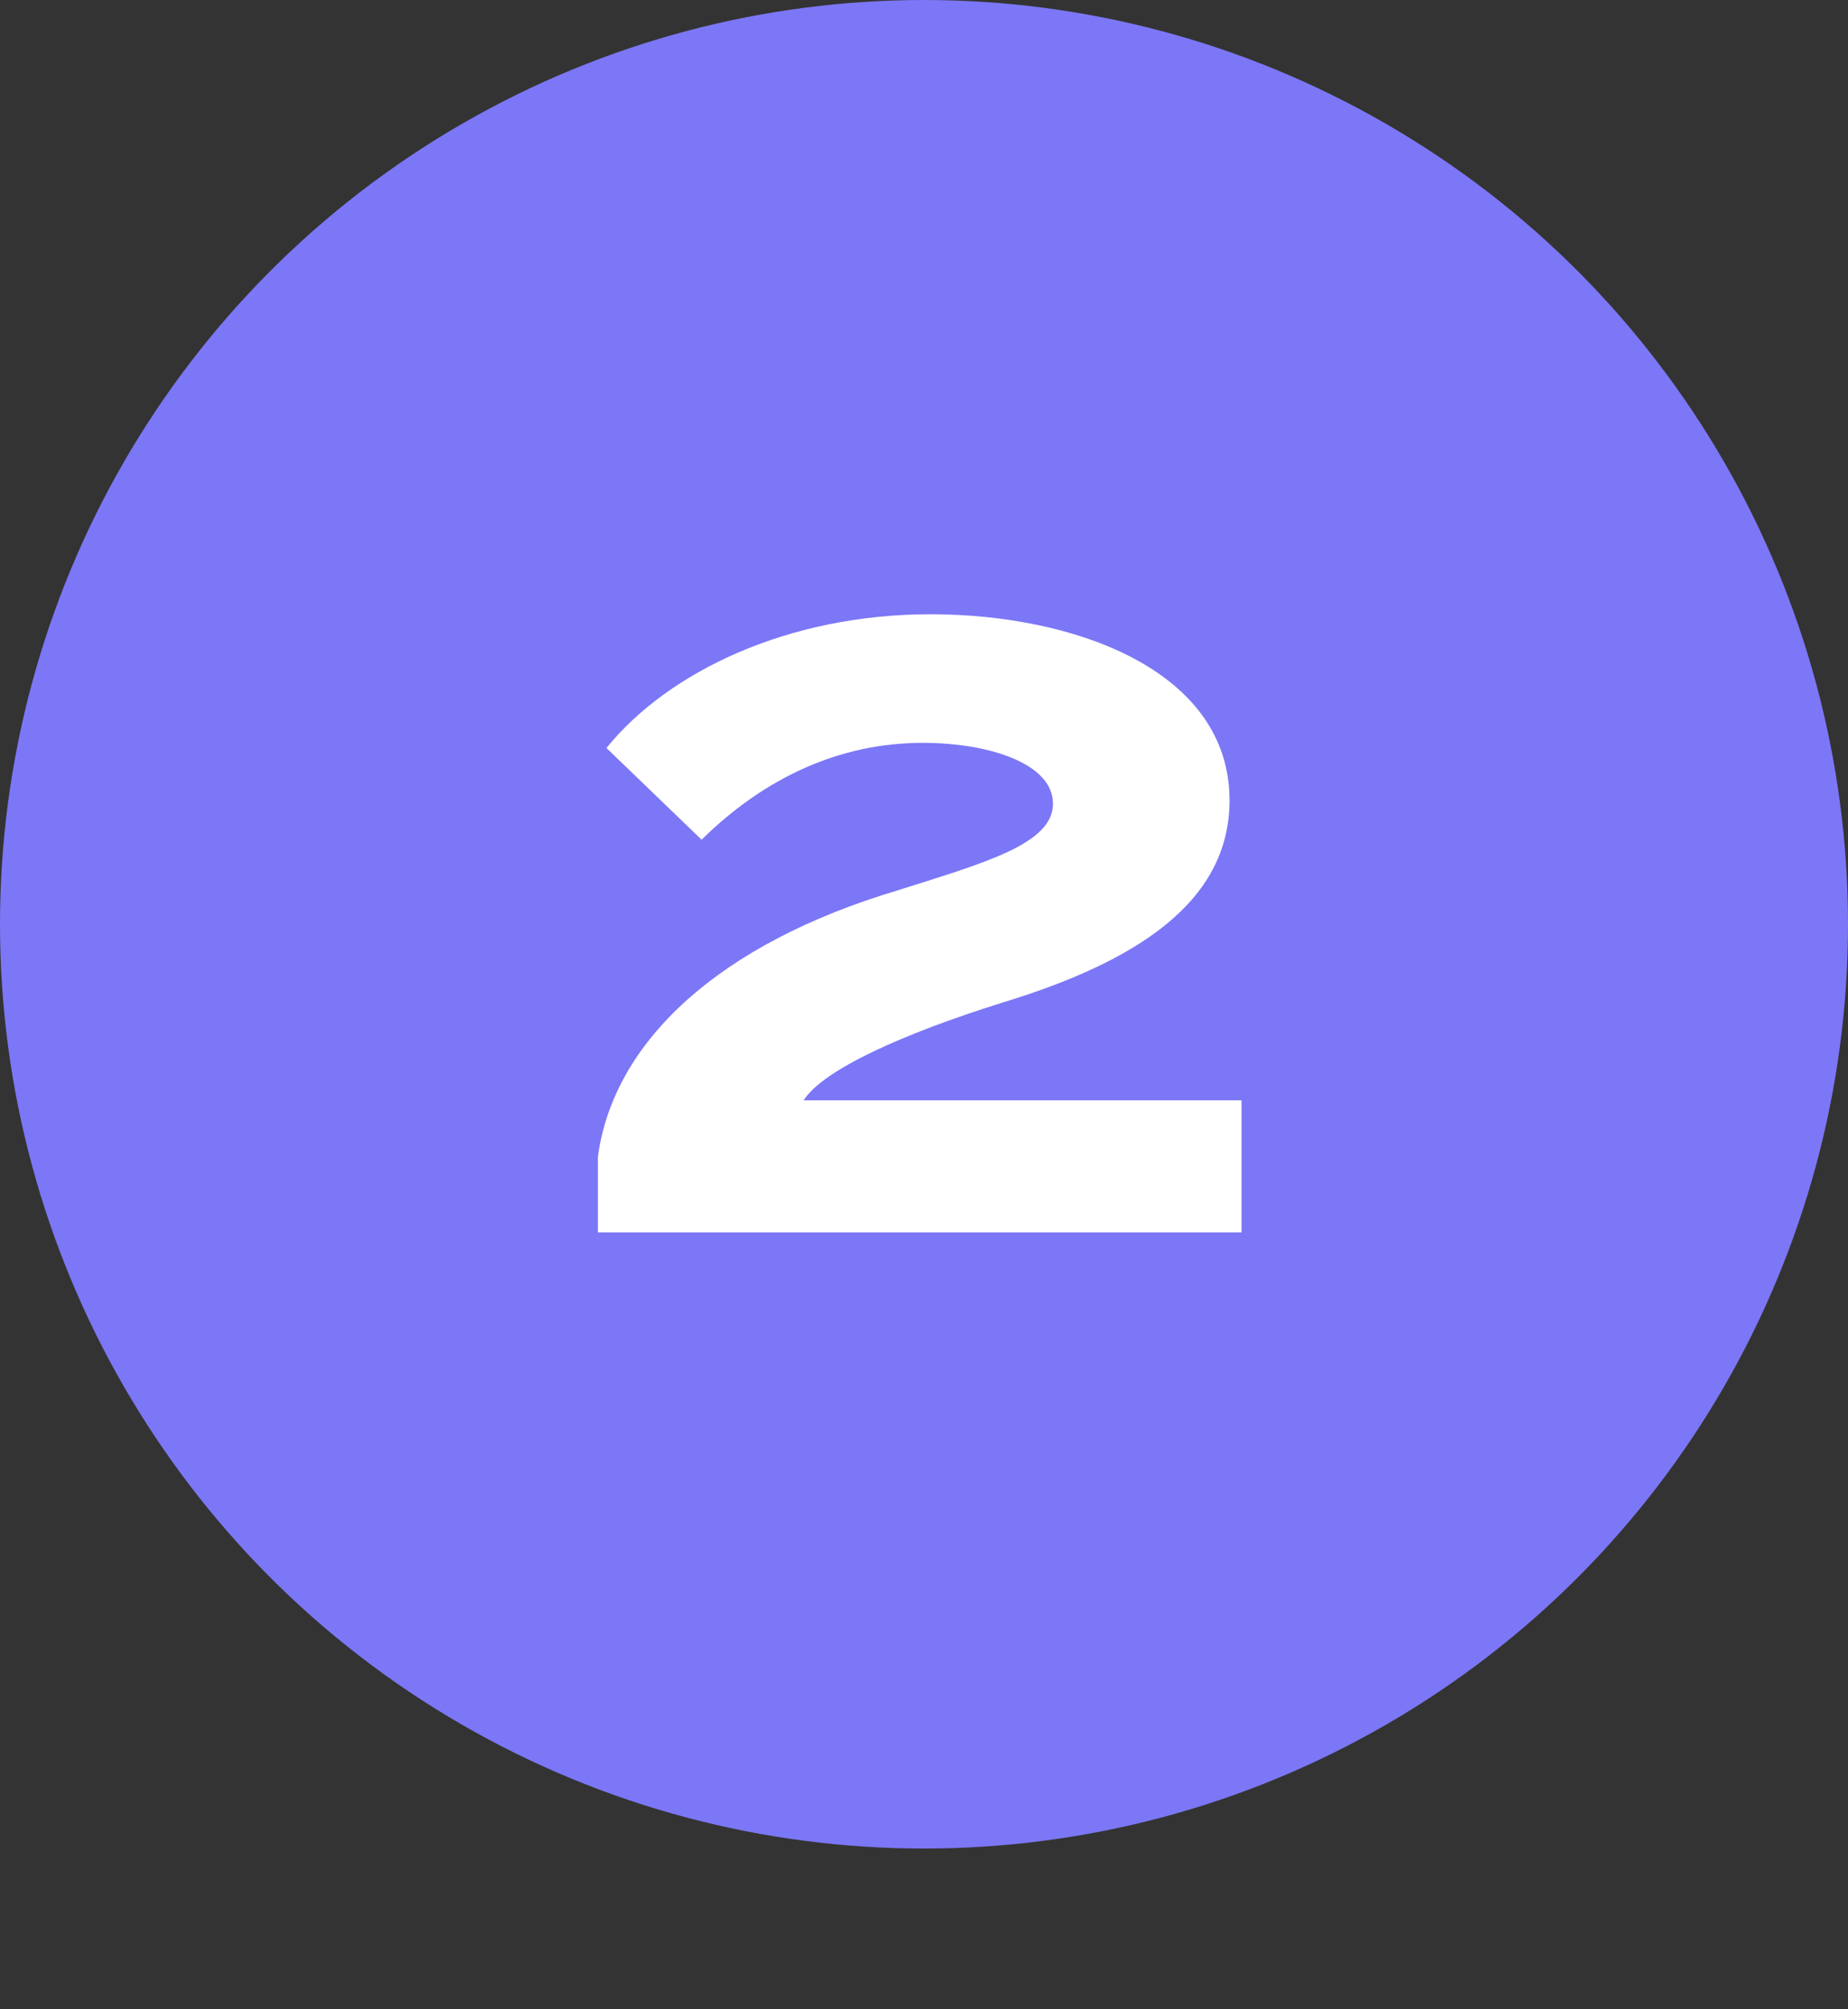 <?xml version="1.0" encoding="utf-8"?>
<svg xmlns="http://www.w3.org/2000/svg" fill="none" height="75" viewBox="0 0 69 75" width="69">
<rect x="0" y="0" width="69" height="75" fill="#333333" stroke="none"/>
<circle cx="34.5" cy="34.5" fill="#7C77F6" r="34.5"/>
<path d="M22.644 27.92C24.948 25.072 29.428 22.928 34.74 22.928C40.148 22.928 45.908 25.04 45.908 29.872C45.908 33.712 42.356 35.92 37.428 37.424C33.748 38.576 30.74 39.92 30.004 41.072H46.356V46H22.324V43.184C22.9 38.864 26.868 35.216 33.524 33.232C36.756 32.208 39.316 31.504 39.316 30C39.316 28.496 36.916 27.728 34.452 27.728C31.38 27.728 28.564 29.008 26.196 31.344L22.644 27.92Z" fill="white"/>
</svg>